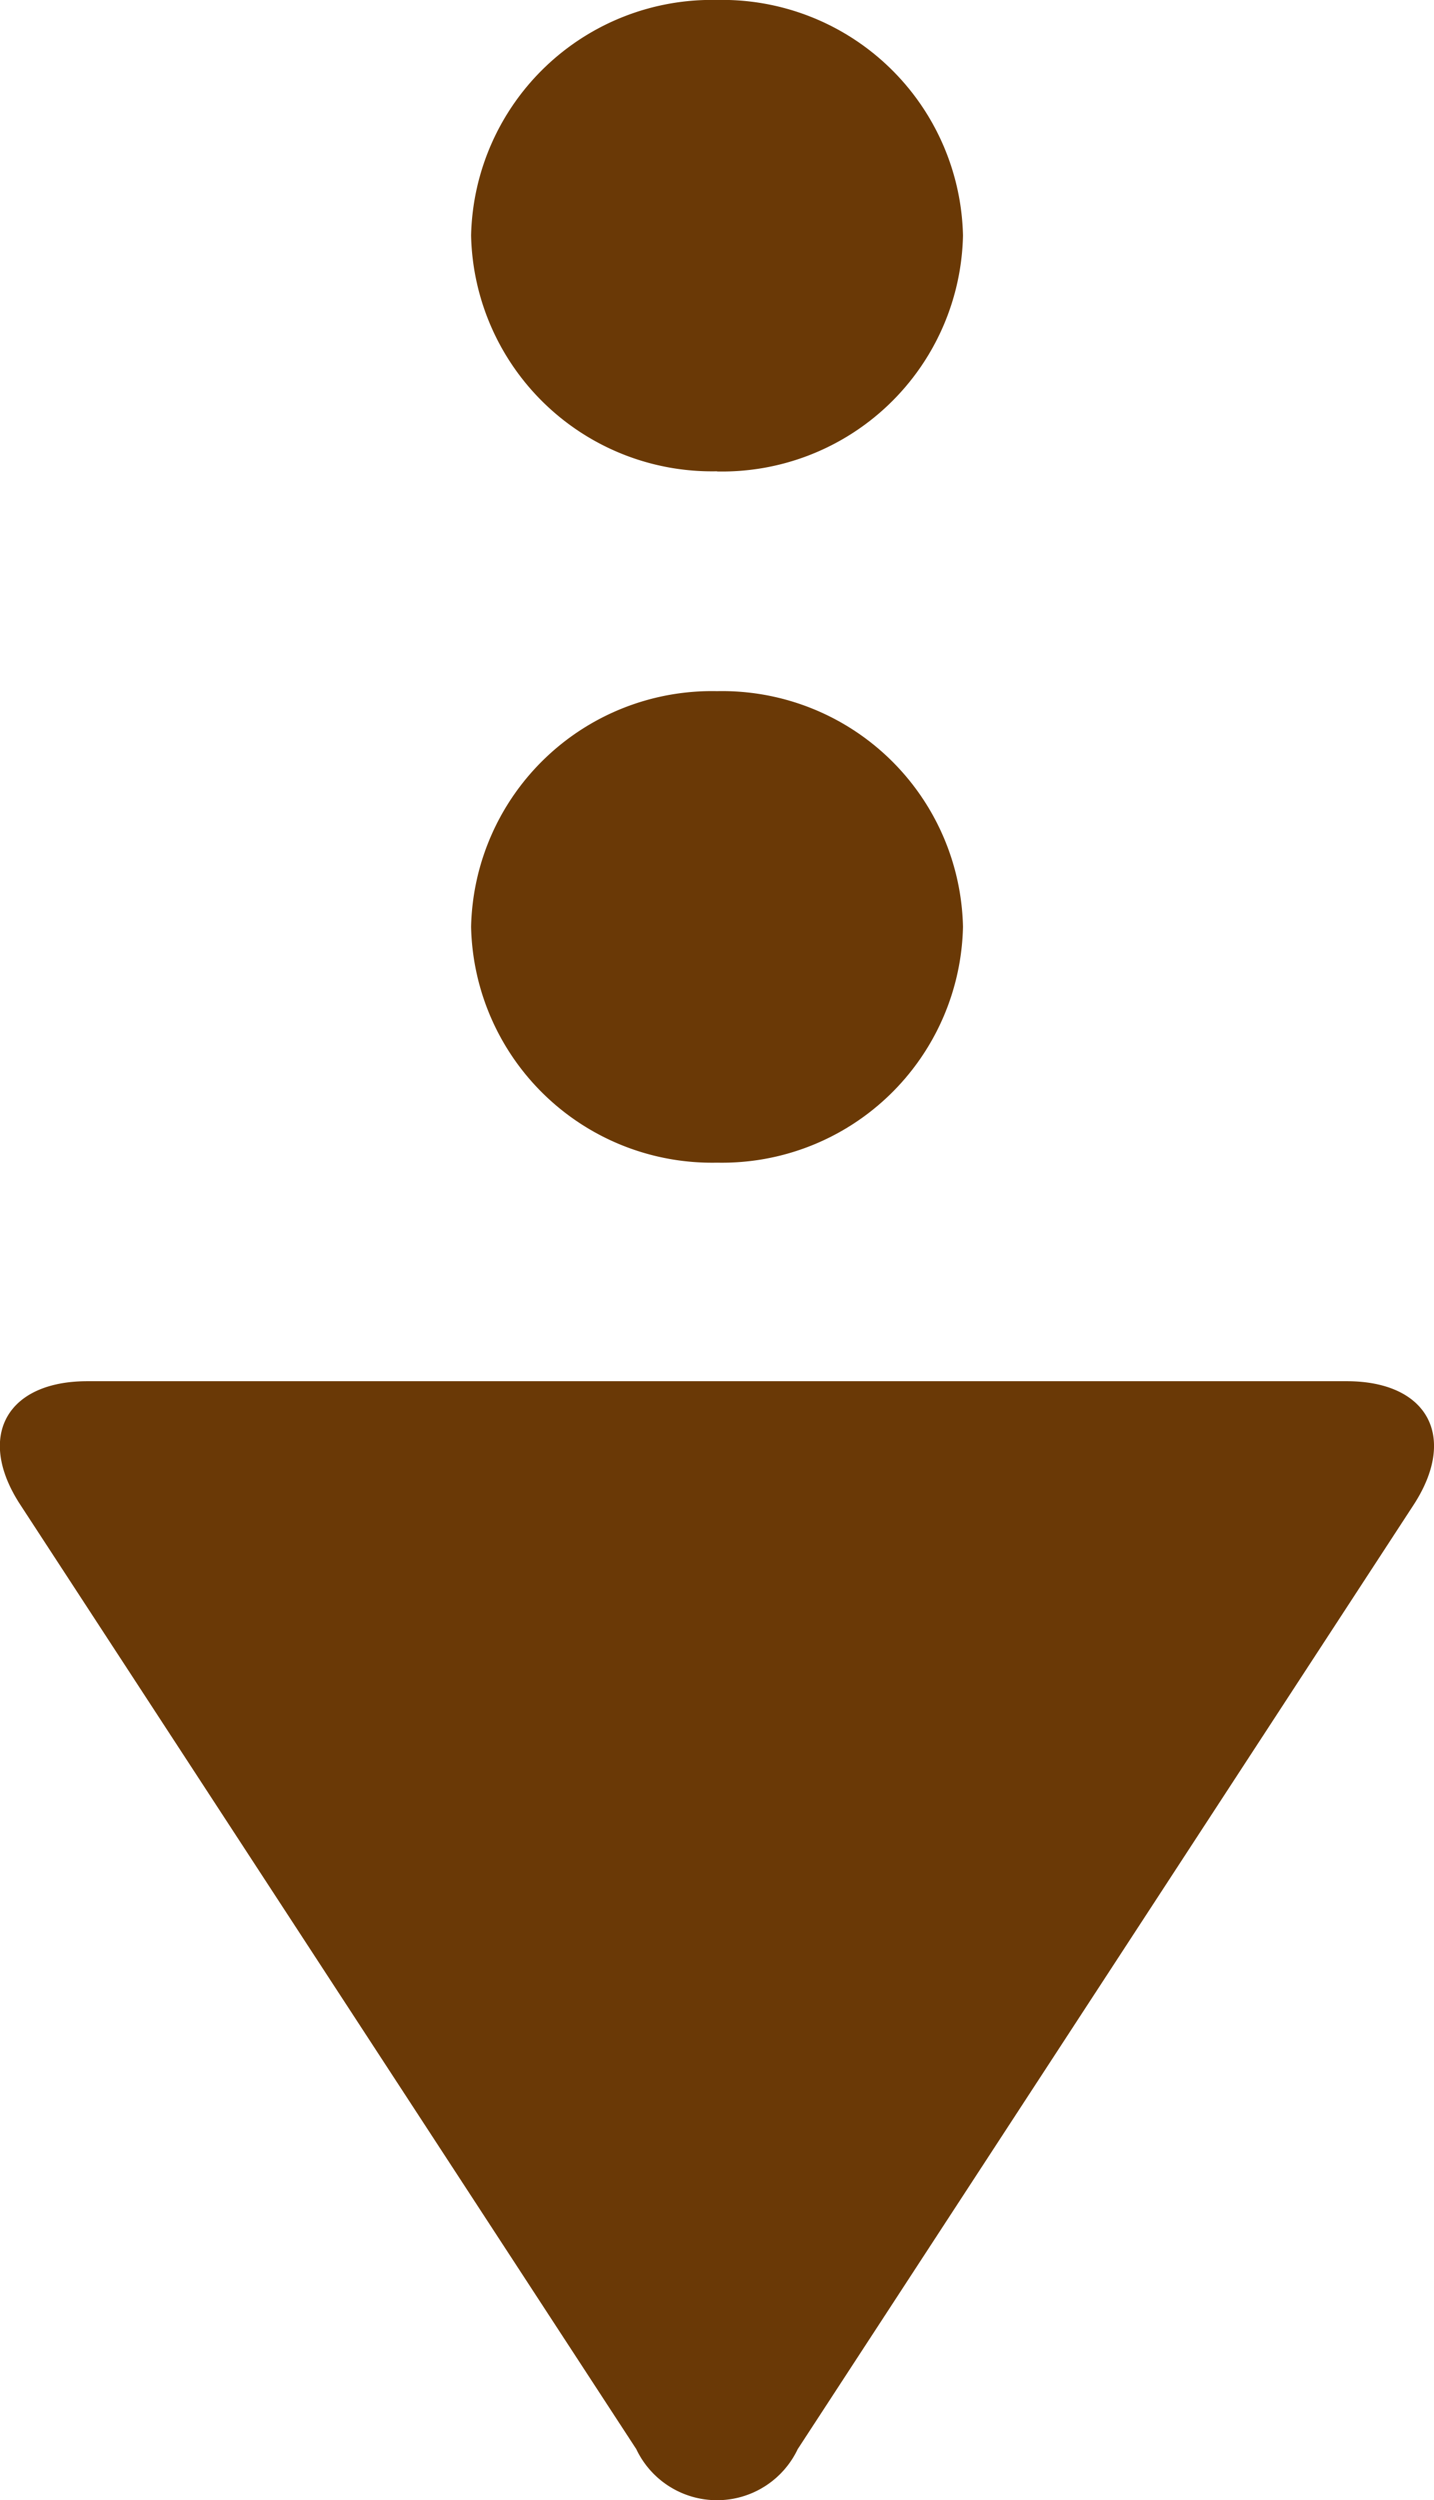 <svg xmlns="http://www.w3.org/2000/svg" width="33.444" height="58.29"><defs><clipPath id="a"><path data-name="長方形 111" fill="#6a3906" d="M0 0h33.444v58.29H0z"/></clipPath></defs><g data-name="グループ 141"><g data-name="グループ 140" clip-path="url(#a)" fill="#6a3906"><path data-name="パス 17867" d="M16.723 10.988a5.62 5.62 0 0 1-5.736-5.5 5.618 5.618 0 0 1 5.736-5.489 5.618 5.618 0 0 1 5.736 5.493 5.62 5.62 0 0 1-5.736 5.5"/><path data-name="パス 17868" d="M16.723 27.107a5.62 5.62 0 0 1-5.736-5.5 5.618 5.618 0 0 1 5.736-5.493 5.618 5.618 0 0 1 5.736 5.493 5.62 5.62 0 0 1-5.736 5.5"/><path data-name="パス 17869" d="M14.84 57.101a2.083 2.083 0 0 0 3.764 0l14.364-22.015c1.033-1.587.33-2.884-1.562-2.884H2.038c-1.893 0-2.6 1.3-1.562 2.884Z"/></g></g></svg>